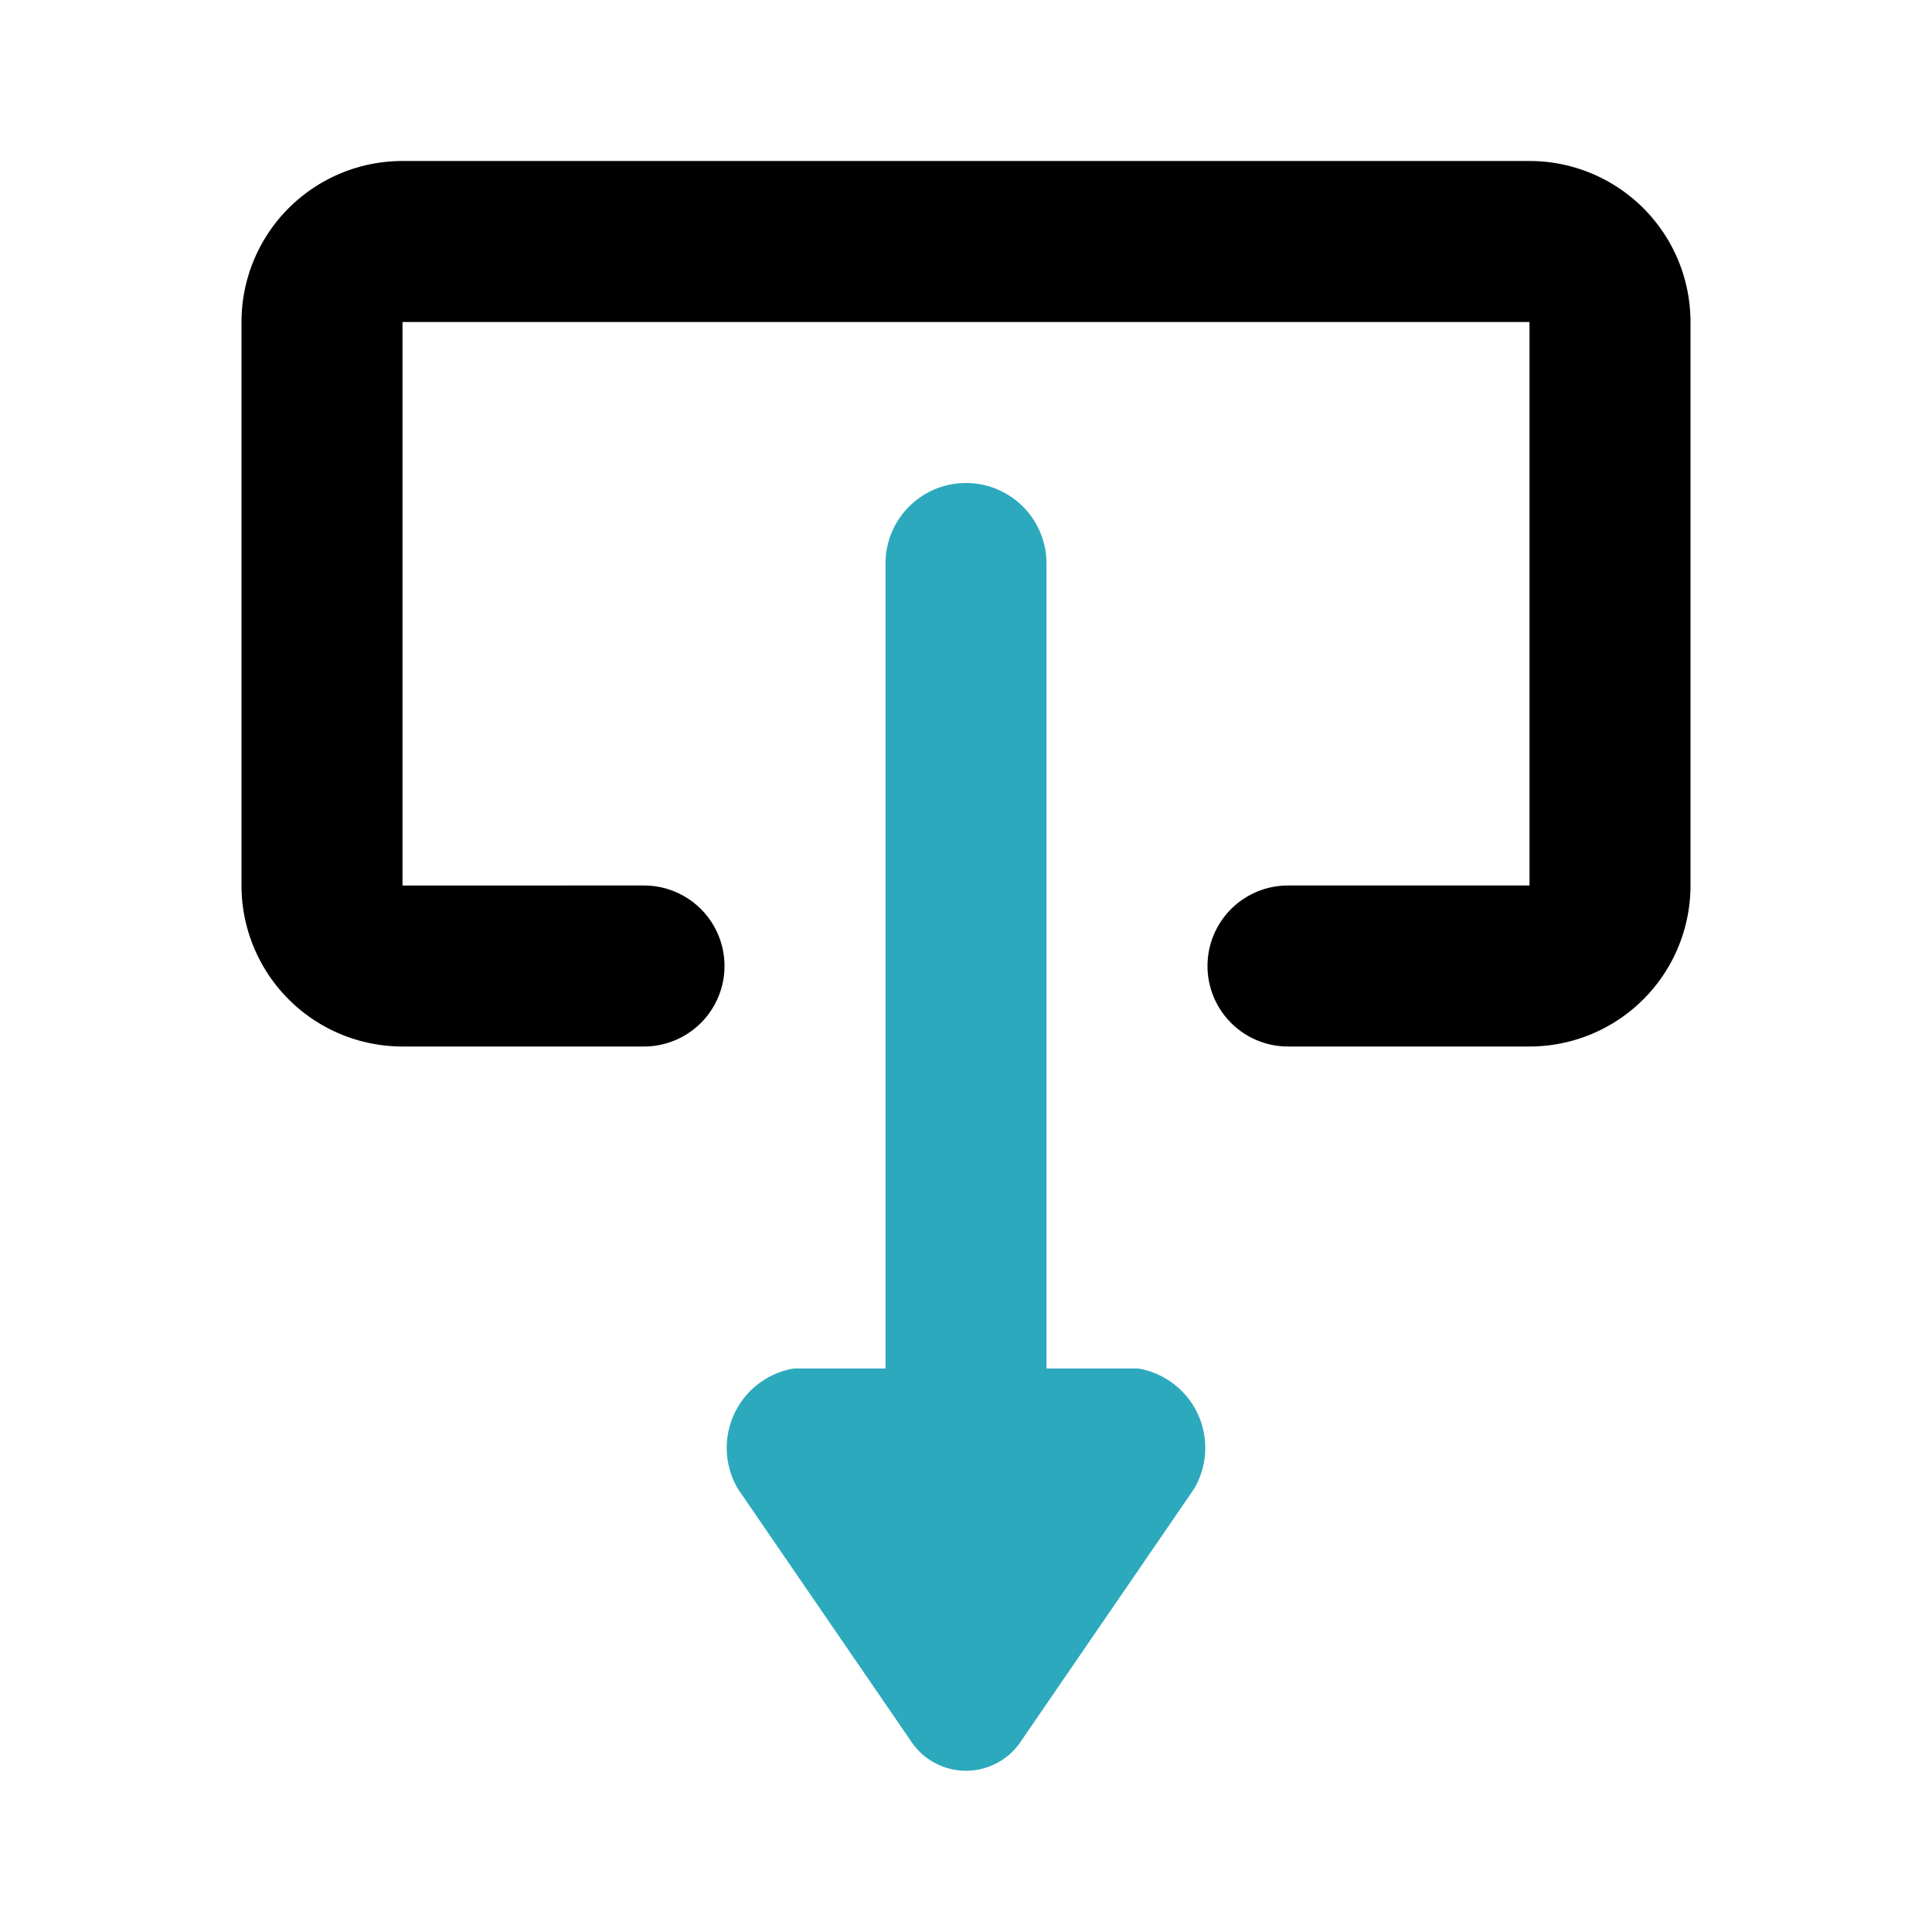 <?xml version="1.0" encoding="utf-8"?><!-- Скачано с сайта svg4.ru / Downloaded from svg4.ru -->
<svg fill="#000000" width="800px" height="800px" viewBox="0 0 24 24" id="download-9" data-name="Flat Color" xmlns="http://www.w3.org/2000/svg" class="icon flat-color"><path id="secondary" d="M14.14,17H13V7a1,1,0,0,0-2,0V17H9.86a1,1,0,0,0-.69,1.5l2.14,3.12a.82.82,0,0,0,1.38,0l2.14-3.12A1,1,0,0,0,14.14,17Z" style="fill: rgb(44, 169, 188);"></path><path id="primary" d="M19,13H16a1,1,0,0,1,0-2h3V4H5v7H8a1,1,0,0,1,0,2H5a2,2,0,0,1-2-2V4A2,2,0,0,1,5,2H19a2,2,0,0,1,2,2v7A2,2,0,0,1,19,13Z" style="fill: rgb(0, 0, 0);"></path></svg>